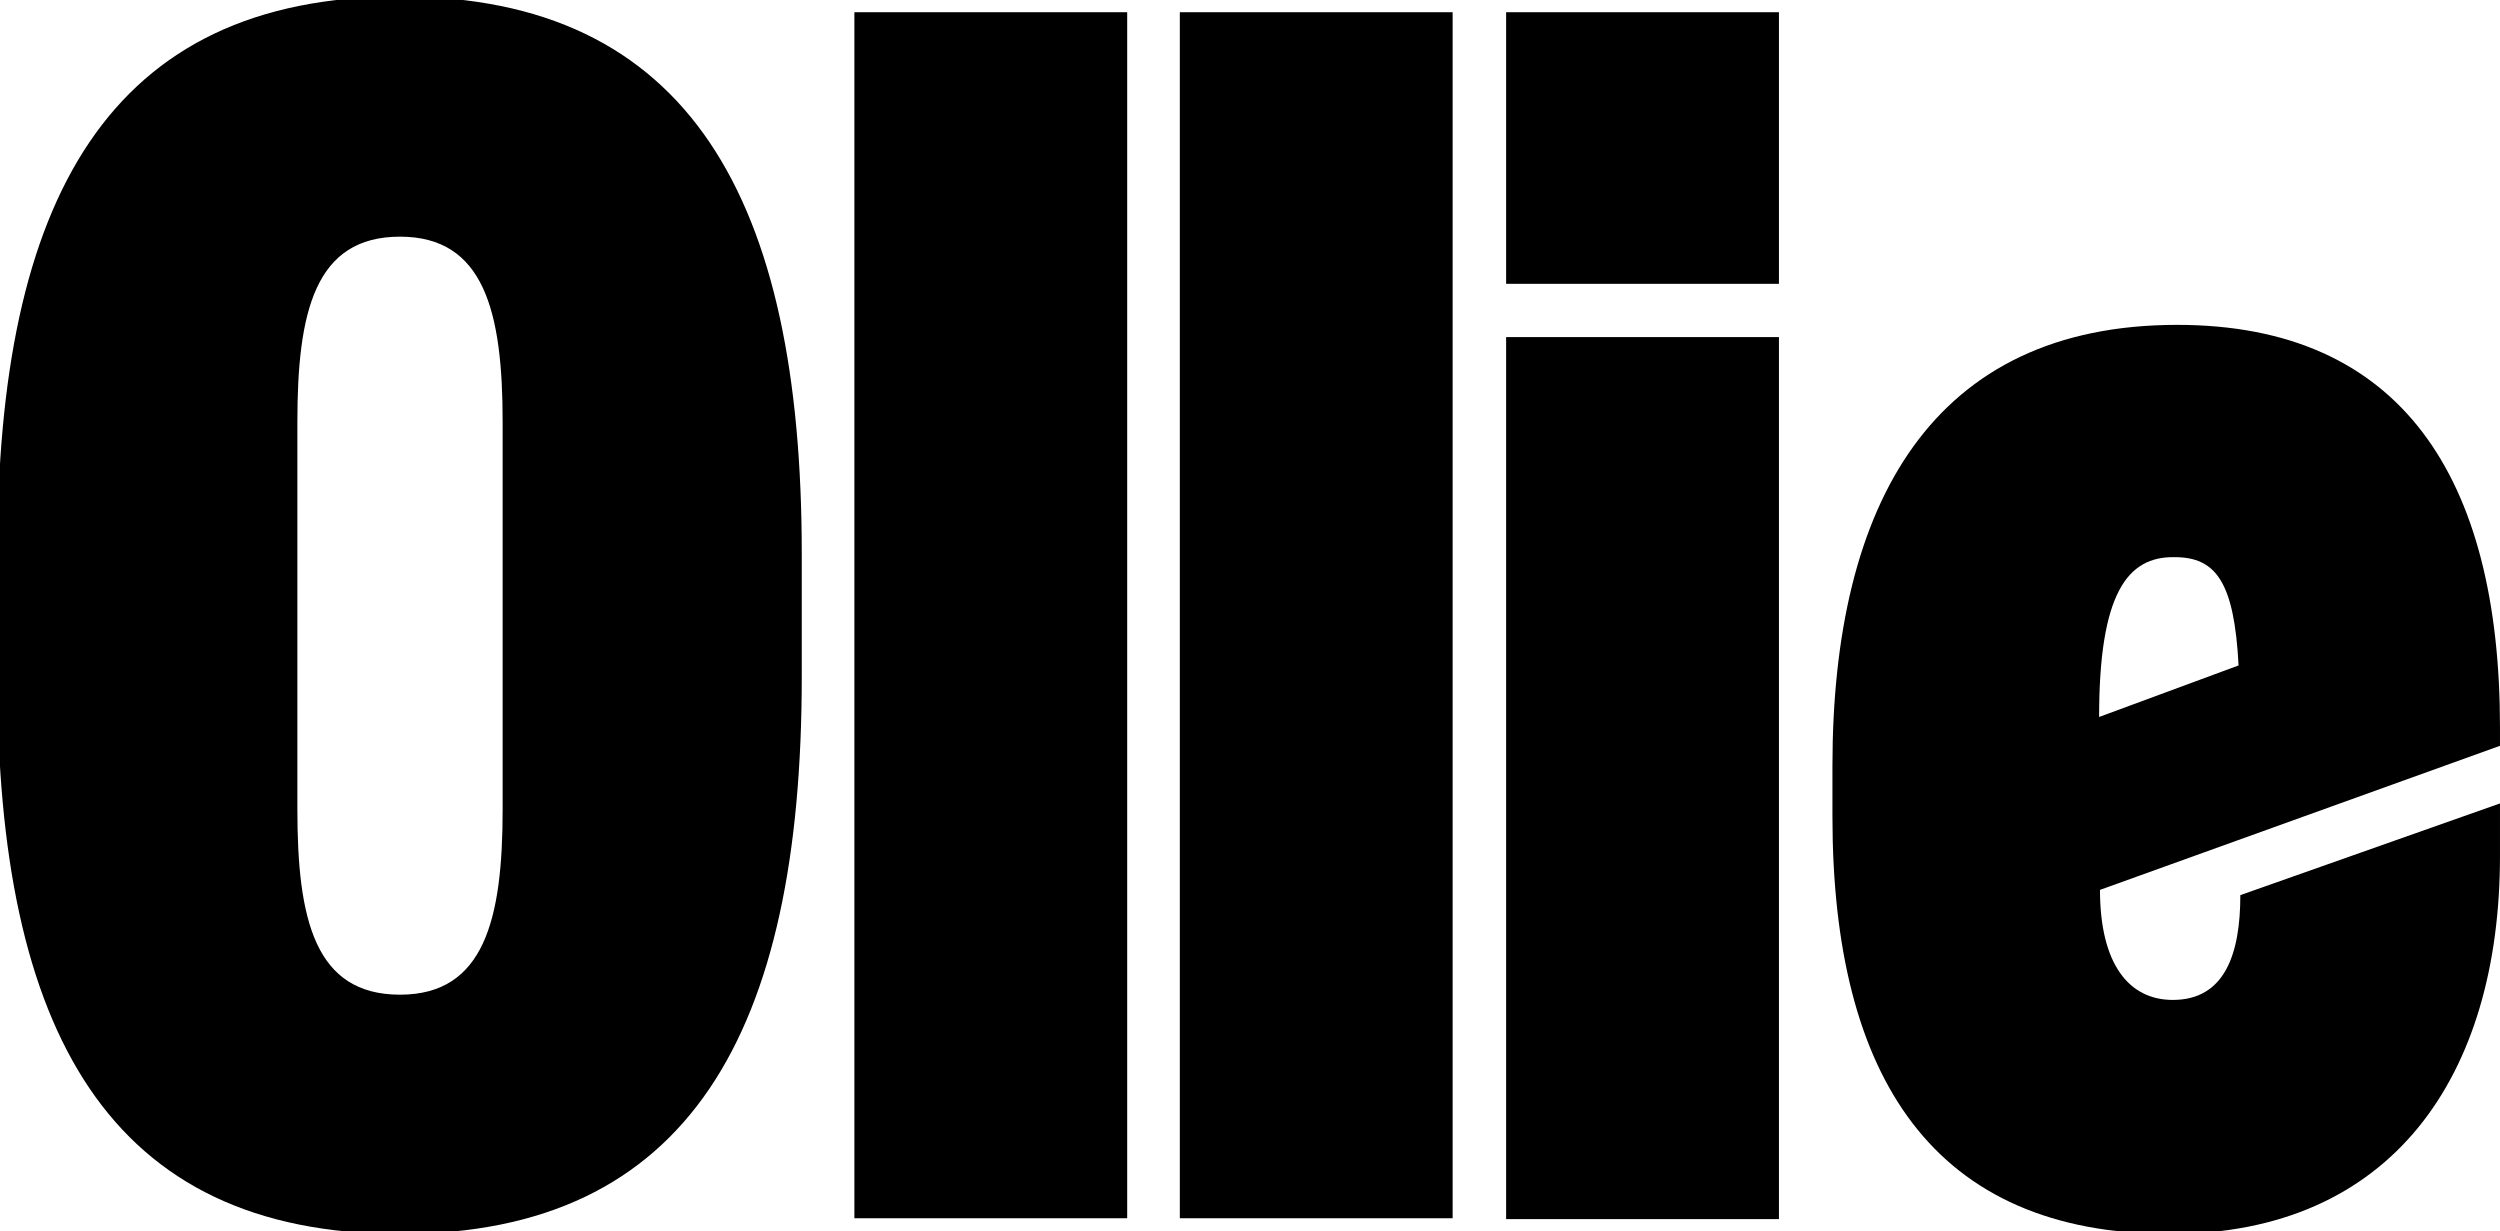 <svg width="469" height="231" viewBox="0 0 469 231" fill="none" xmlns="http://www.w3.org/2000/svg">
<g clip-path="url(#clip0_6_222)">
<path d="M75.041 231.491C20.407 231.491 -0.492 193.483 -0.492 126.968V103.868C-0.492 37.353 20.407 -0.656 75.041 -0.656C129.347 -0.656 150.411 37.353 150.411 103.868V126.968C150.411 193.647 129.347 231.491 75.041 231.491ZM75.041 186.602C90.839 186.602 94.295 172.513 94.295 151.87V79.13C94.295 58.487 90.839 44.398 75.041 44.398C59.079 44.398 55.788 58.487 55.788 79.13V151.87C55.788 172.513 59.079 186.602 75.041 186.602Z" fill="black"/>
<path d="M211.461 2.293V228.543H160.282V2.293H211.461Z" fill="black"/>
<path d="M272.513 2.293V228.543H221.334V2.293H272.513Z" fill="black"/>
<path d="M333.729 2.293V53.245H282.55V2.293H333.729ZM333.729 63.238V228.706H282.55V63.238H333.729Z" fill="black"/>
<path d="M407.122 231.491C362.691 231.491 343.766 202.166 343.766 153.181V143.679C343.766 94.202 362.691 60.945 408.439 60.945C450.402 60.945 468.997 89.451 468.997 136.47V139.911L393.957 166.943C393.957 180.868 399.388 187.585 407.616 187.585C417.325 187.585 420.287 179.066 420.287 167.926L468.997 150.723V160.553C468.997 201.838 448.756 231.491 407.122 231.491ZM393.793 134.504L419.958 124.838C419.135 109.111 415.679 104.523 407.945 104.523C399.059 104.36 393.793 111.404 393.793 134.504Z" fill="black"/>
</g>
<defs>
<clipPath id="clip0_6_222">
<rect width="469" height="231" fill="white"/>
</clipPath>
</defs>
</svg>
